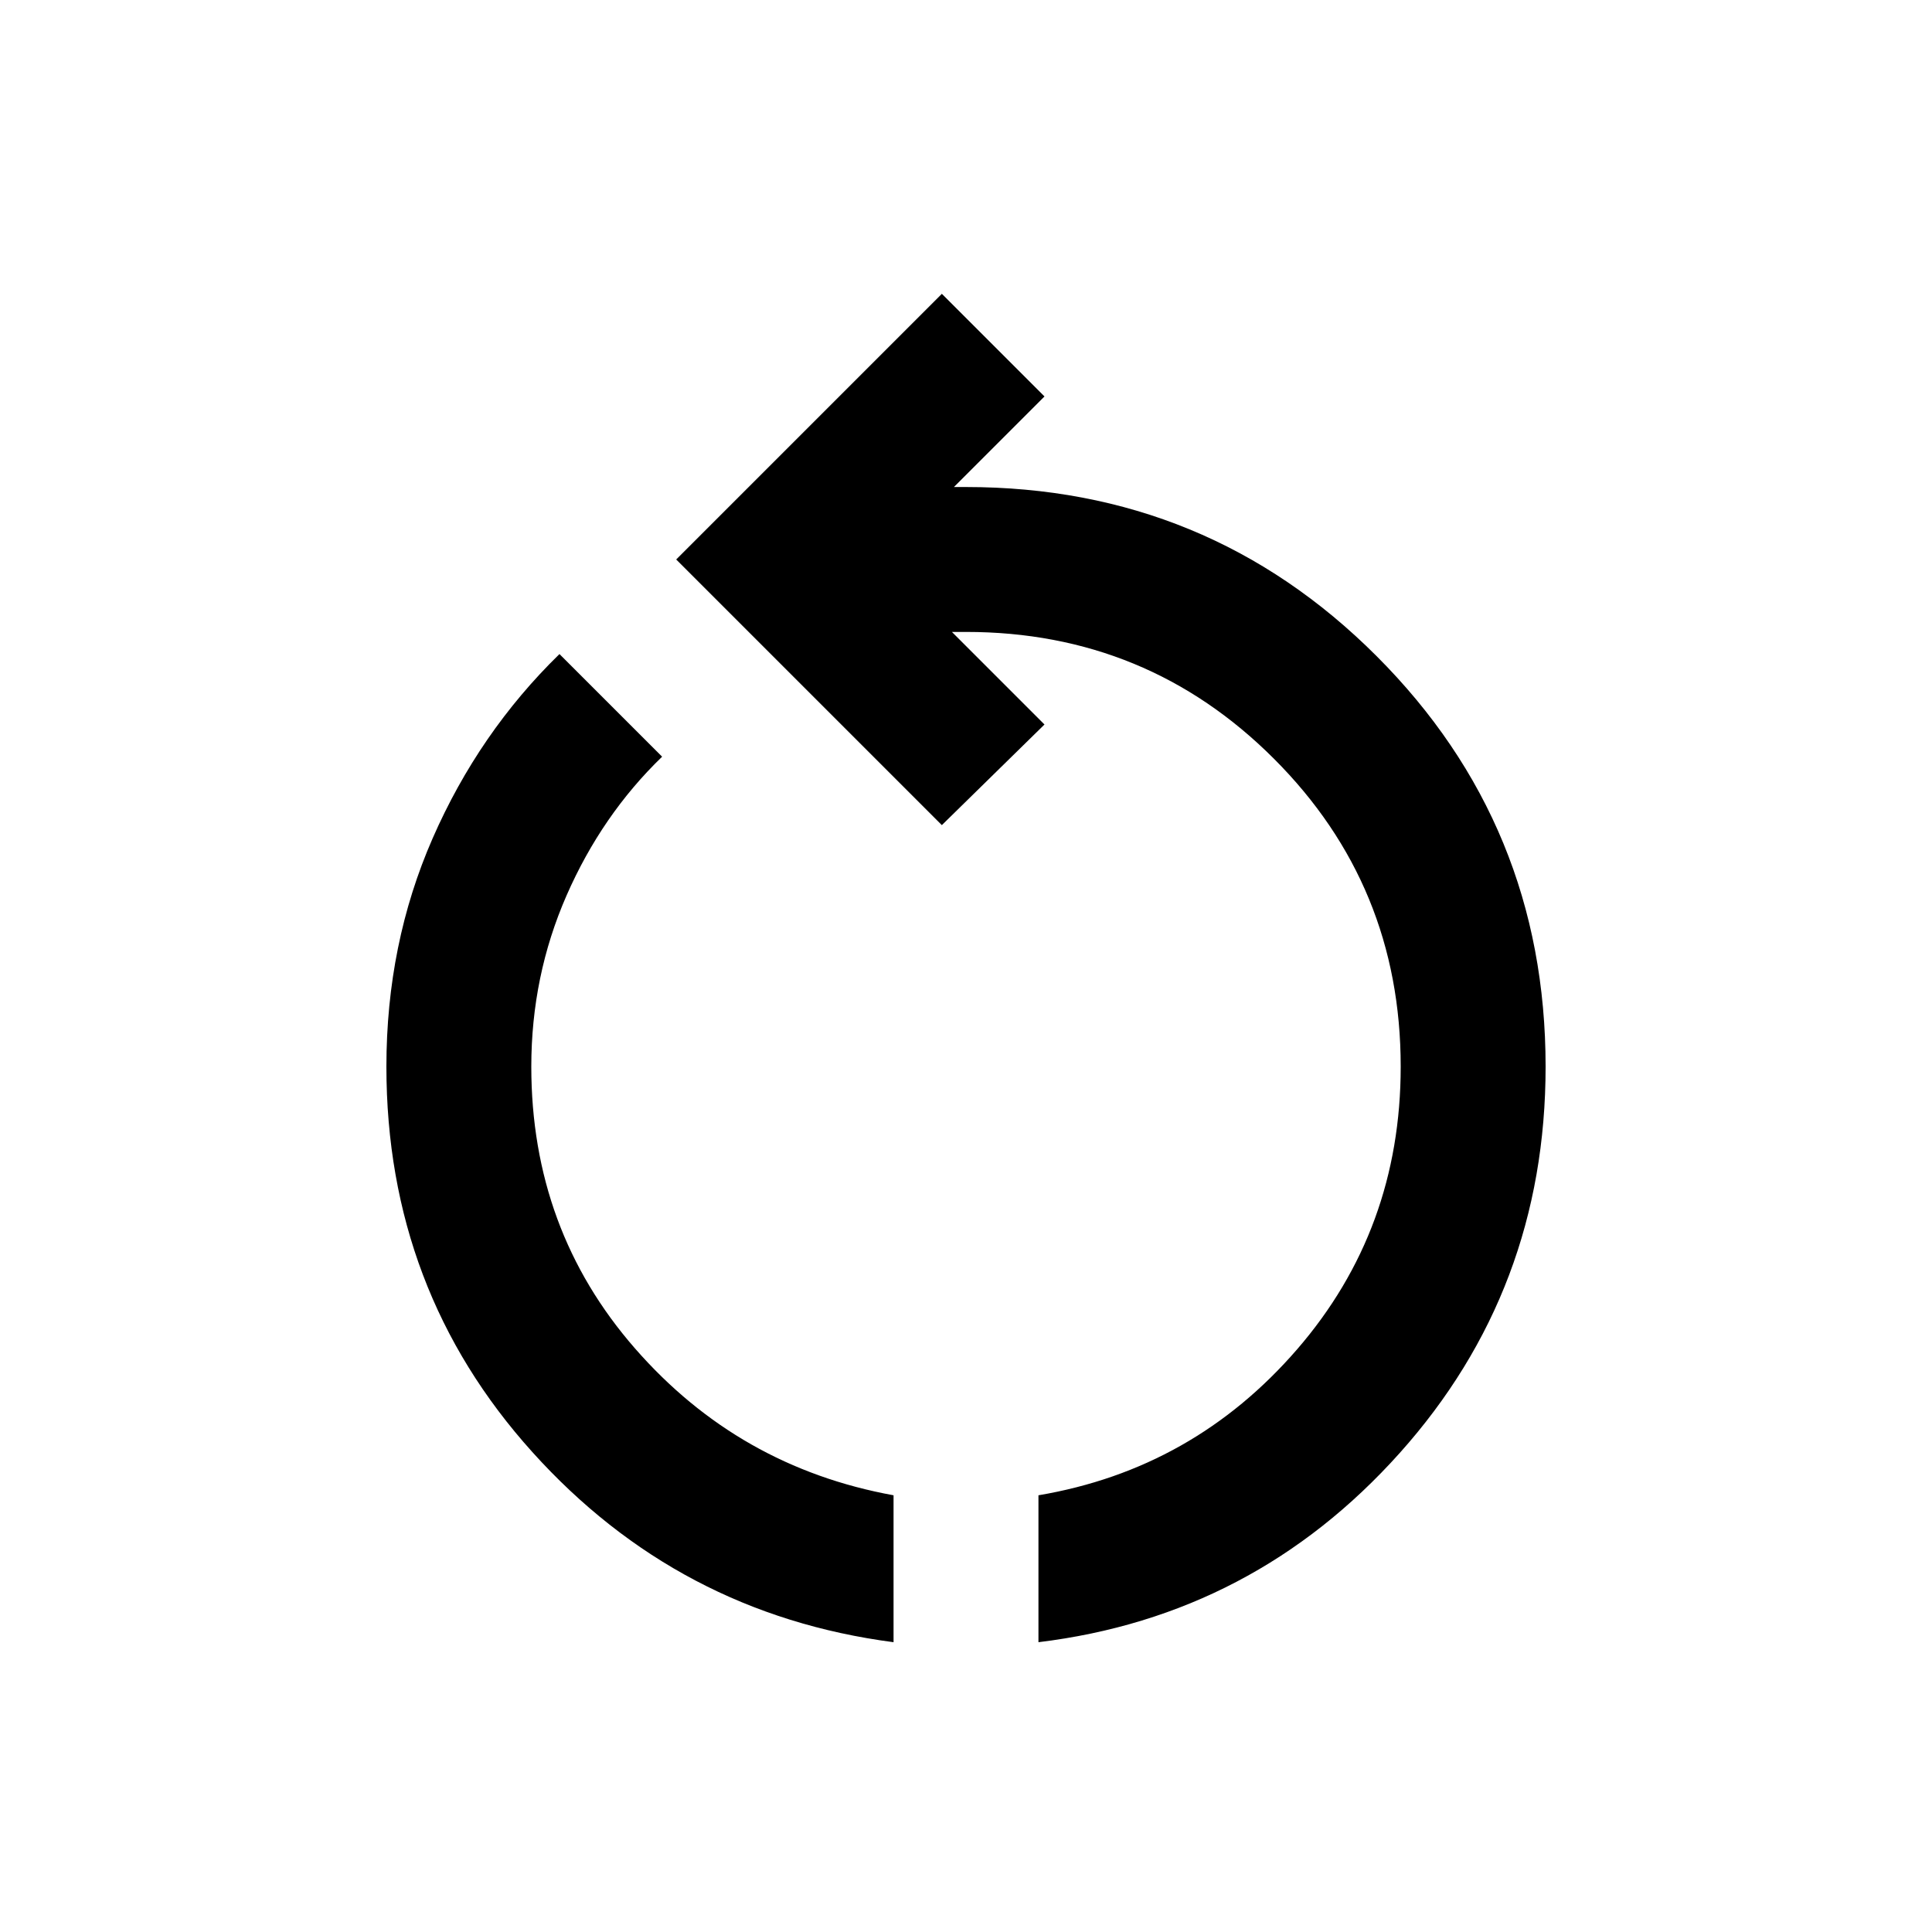 <svg fill="#000000" width="20px" viewBox="0 -960 960 960" height="20px" xmlns="http://www.w3.org/2000/svg"><path d="M444-144q-107-14-179.5-94.5T192-430q0-61 23-113.5t63-91.5l51 51q-30 29-47.5 69T264-430q0 81 51.5 140T444-217v73Zm72 0v-73q77-13 128.5-72.5T696-430q0-90-63-153t-153-63h-7l46 46-51 50-132-132 132-132 51 51-45 45h6q120 0 204 84t84 204q0 111-72.5 192T516-144Z"></path></svg>